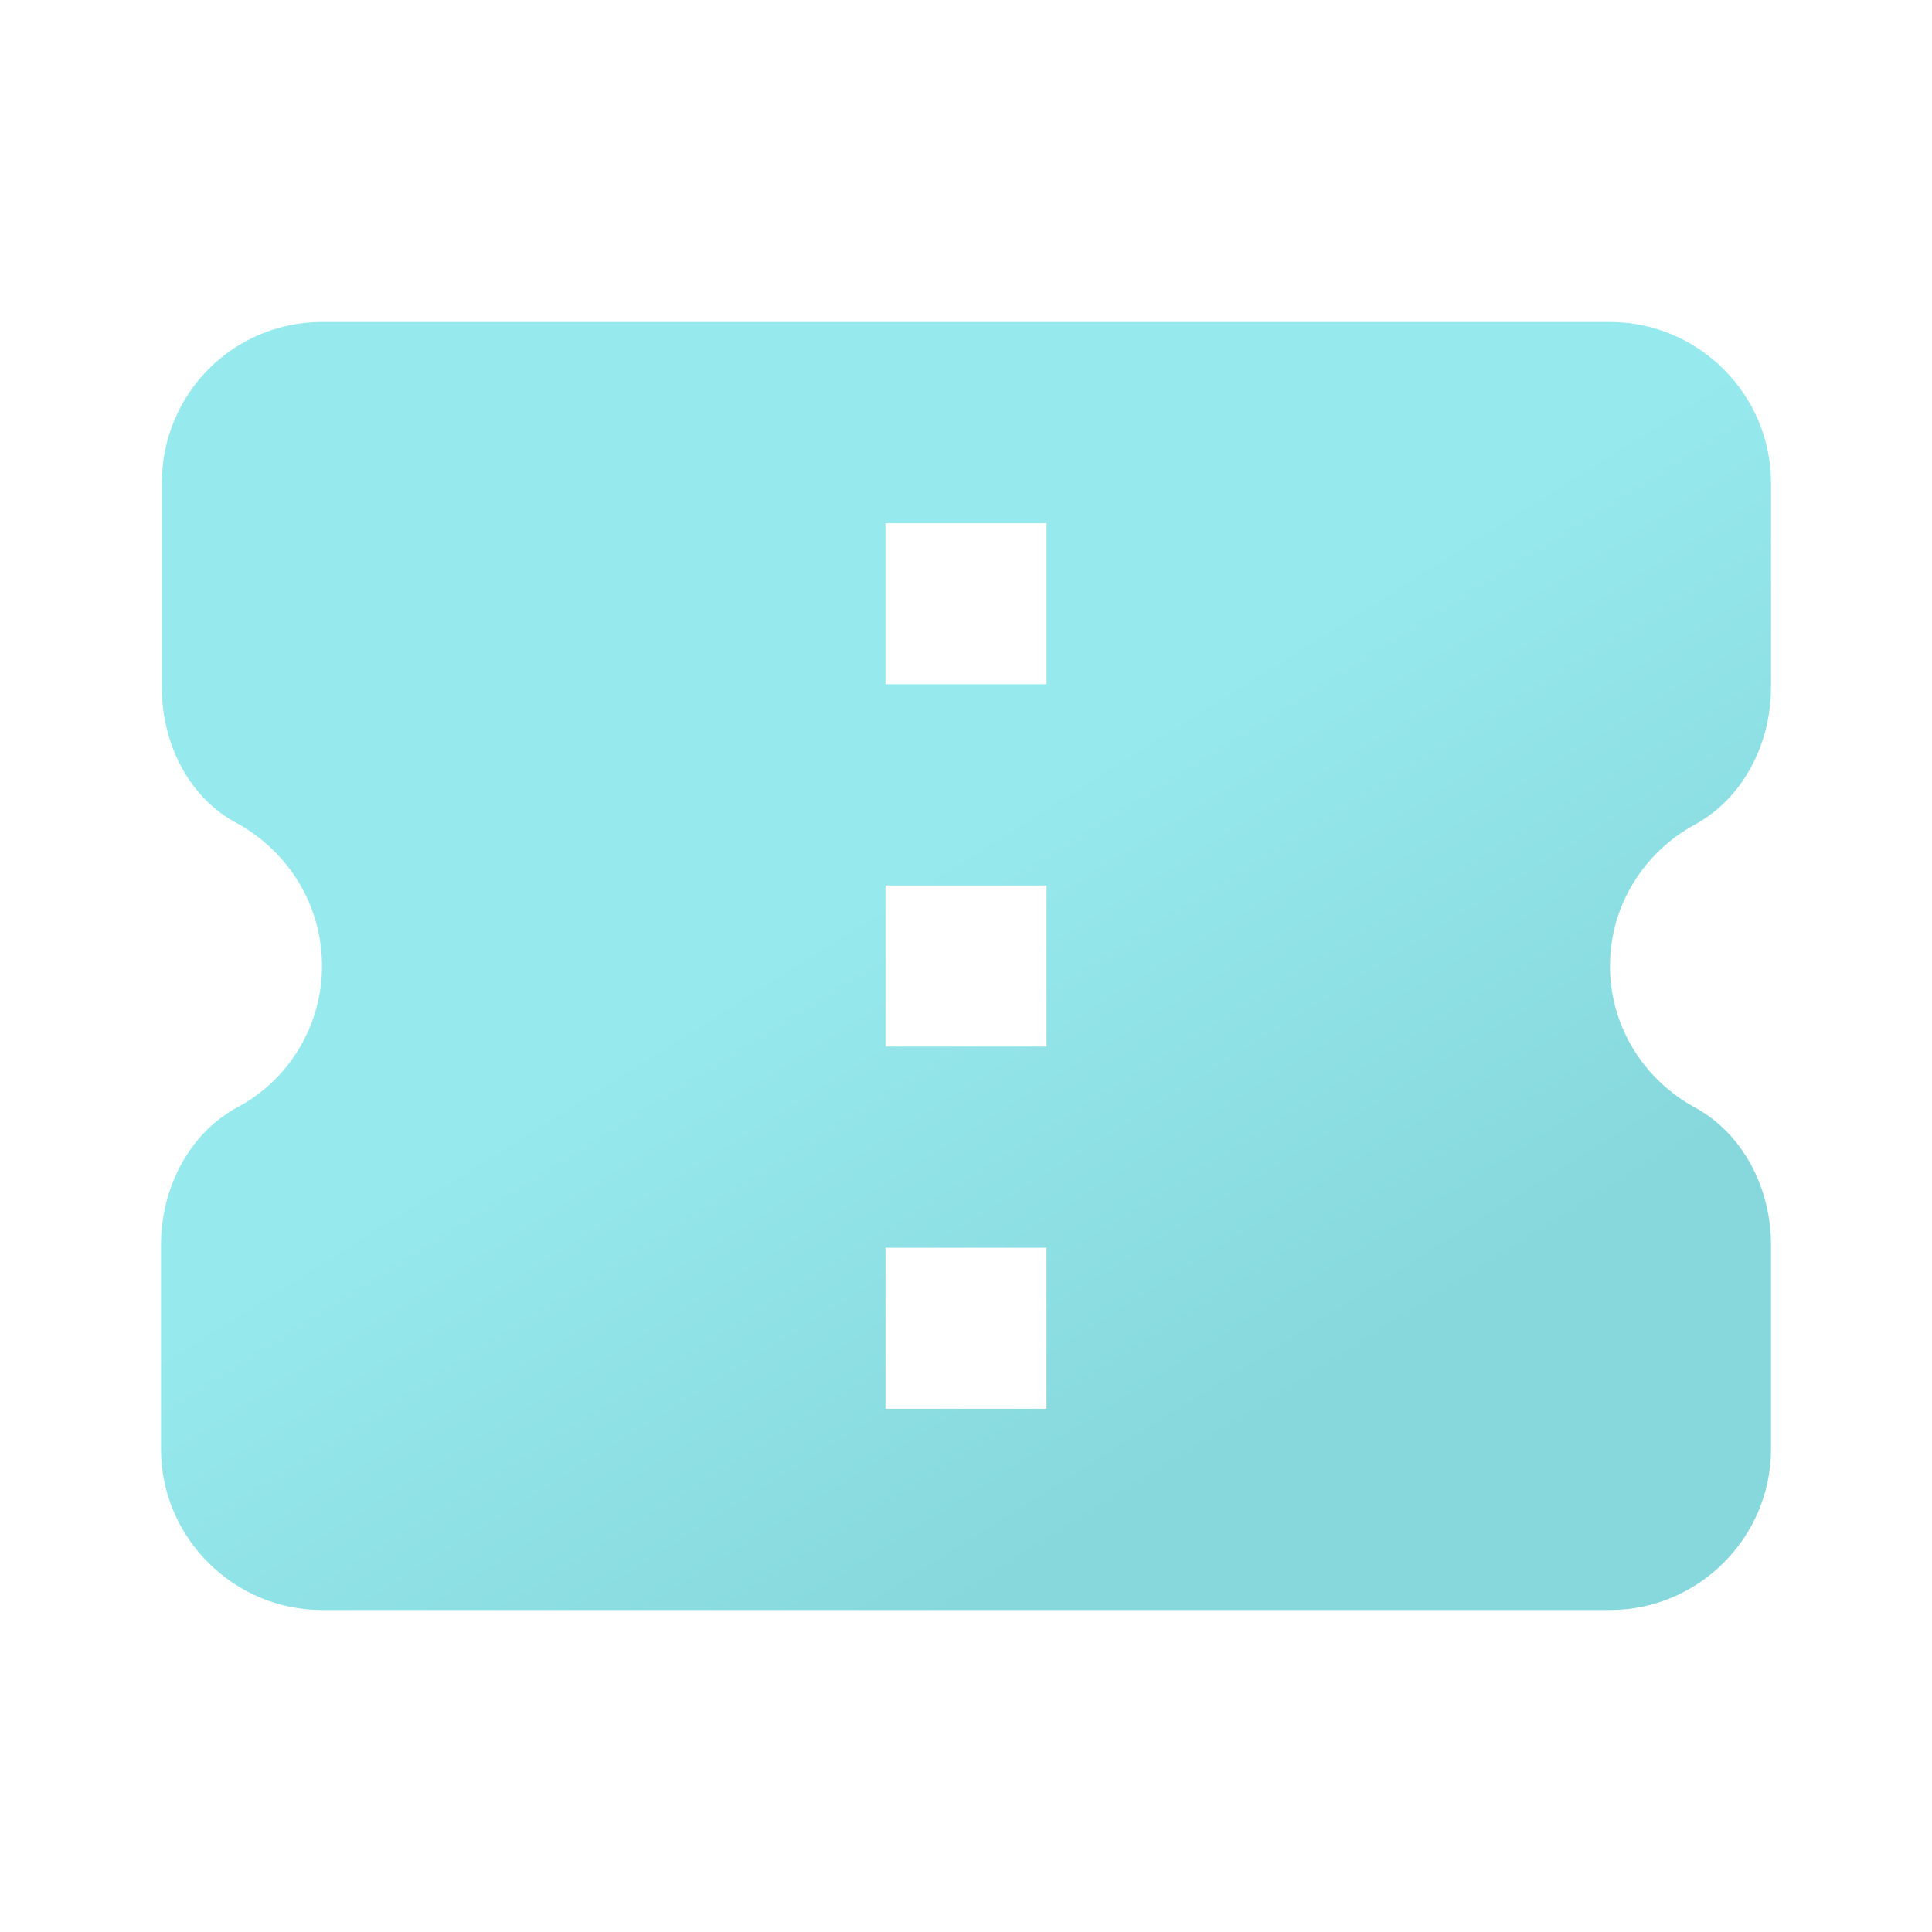 <?xml version="1.0" encoding="utf-8"?>
<svg width="42" height="42" viewBox="0 0 42 42" fill="none" xmlns="http://www.w3.org/2000/svg">
  <path d="M38.5 14.945V10.5C38.5 8.575 36.925 7 35 7H7C5.075 7 3.518 8.557 3.518 10.5V14.945C3.518 16.152 4.095 17.343 5.162 17.902C6.265 18.515 7 19.67 7 21C7 22.33 6.247 23.503 5.145 24.08C4.095 24.657 3.5 25.848 3.5 27.055V31.5C3.5 33.425 5.075 35 7 35H35C36.925 35 38.5 33.425 38.5 31.5V27.055C38.5 25.848 37.905 24.657 36.855 24.08C35.752 23.485 35 22.33 35 21C35 19.67 35.752 18.515 36.855 17.92C37.905 17.343 38.5 16.152 38.5 14.945ZM22.75 30.625H19.25V27.125H22.75V30.625ZM22.75 22.75H19.25V19.25H22.75V22.75ZM22.75 14.875H19.25V11.375H22.75V14.875Z" fill="url(#paint0_linear_2519_23747)" />
  <defs>
    <linearGradient id="paint0_linear_2519_23747" x1="17.048" y1="20.684" x2="24.608" y2="32.737" gradientUnits="userSpaceOnUse">
      <stop stop-color="#96E9ED" />
      <stop offset="1" stop-color="#86D8DC" />
    </linearGradient>
  </defs>
</svg>